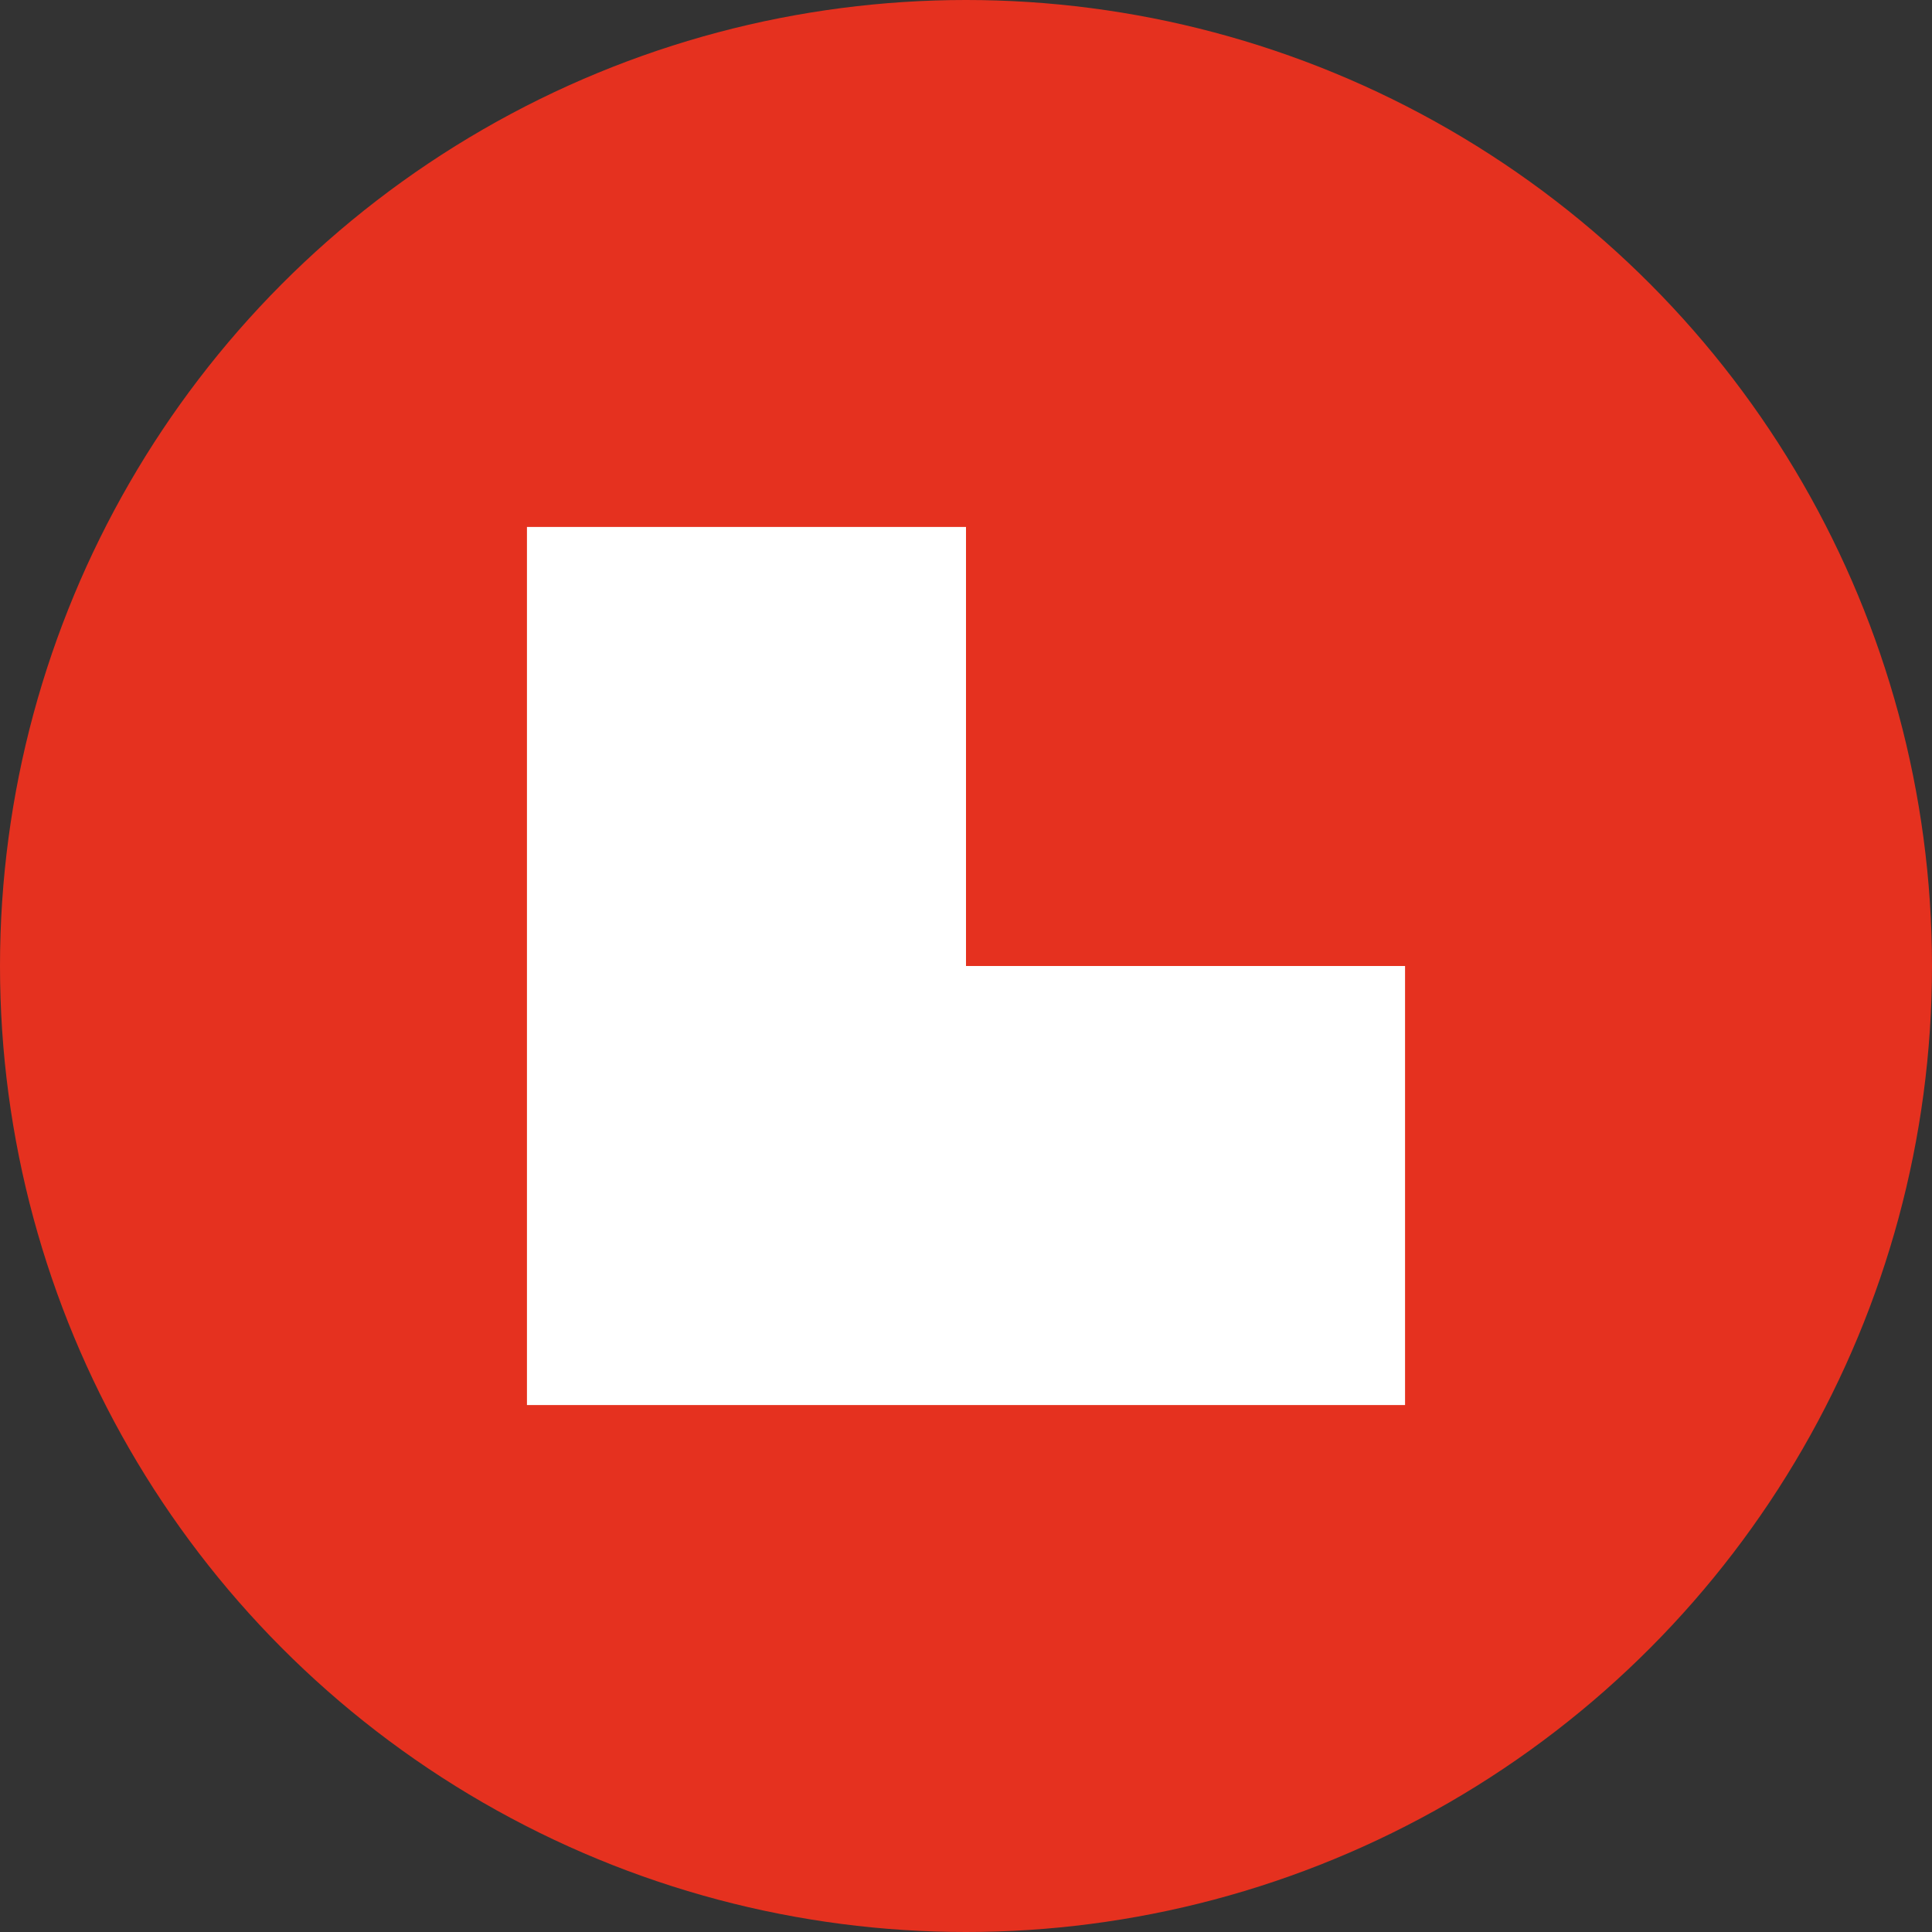 <svg width="20" height="20" viewBox="0 0 20 20" fill="none" xmlns="http://www.w3.org/2000/svg">
<rect x="0" y="0" width="20" height="20" fill="#333333" stroke="none"/>
<circle cx="10" cy="10" r="10" fill="#E5311F"/>
<rect width="4.545" height="4.545" transform="matrix(-1 -8.74228e-08 -8.74228e-08 1 10 5.455)" fill="white"/>
<rect width="4.545" height="4.545" transform="matrix(-1 -8.74228e-08 -8.74228e-08 1 10 10)" fill="white"/>
<rect width="4.545" height="4.545" transform="matrix(-1 -8.74228e-08 -8.74228e-08 1 14.545 10)" fill="white"/>
</svg>
